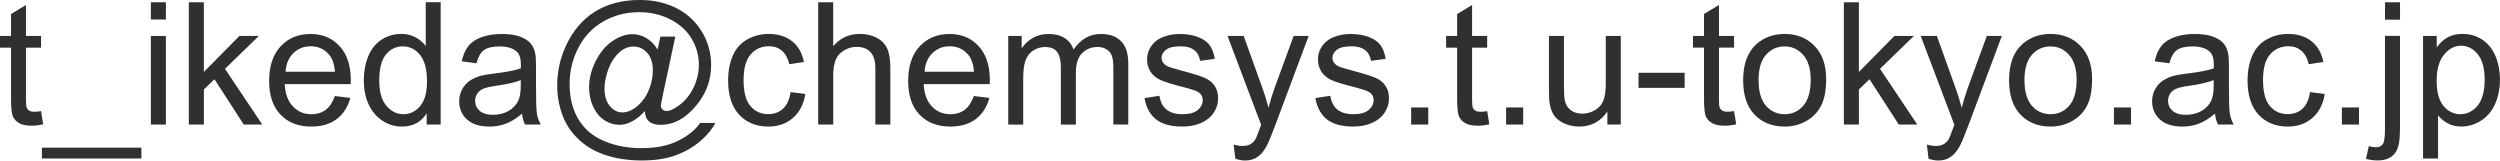 <?xml version="1.0" encoding="UTF-8" standalone="no"?>
<!-- Created with Inkscape (http://www.inkscape.org/) -->

<svg
   width="67.097mm"
   height="4.308mm"
   viewBox="0 0 67.097 4.308"
   version="1.1"
   id="svg5"
   inkscape:version="1.1.2 (b8e25be833, 2022-02-05)"
   sodipodi:docname="tmp1.svg"
   xmlns:inkscape="http://www.inkscape.org/namespaces/inkscape"
   xmlns:sodipodi="http://sodipodi.sourceforge.net/DTD/sodipodi-0.dtd"
   xmlns="http://www.w3.org/2000/svg"
   xmlns:svg="http://www.w3.org/2000/svg">
  <sodipodi:namedview
     id="namedview7"
     pagecolor="#ffffff"
     bordercolor="#666666"
     borderopacity="1.0"
     inkscape:pageshadow="2"
     inkscape:pageopacity="0.0"
     inkscape:pagecheckerboard="0"
     inkscape:document-units="mm"
     showgrid="false"
     inkscape:zoom="1.0368618"
     inkscape:cx="321.16141"
     inkscape:cy="-38.577947"
     inkscape:window-width="1920"
     inkscape:window-height="1009"
     inkscape:window-x="-8"
     inkscape:window-y="-8"
     inkscape:window-maximized="1"
     inkscape:current-layer="layer1" />
  <defs
     id="defs2" />
  <g
     inkscape:label="Layer 1"
     inkscape:groupmode="layer"
     id="layer1"
     transform="translate(-15.959,-23.001)">
    <g
       
       id="text627"
       style="font-size:4.586px;line-height:1.25;font-family:Arial;-inkscape-font-specification:Arial;fill:#303030;stroke-width:0.265">
      <path
         d="m 17.061,25.983 0.058,0.356 q -0.17,0.036 -0.305,0.036 -0.219,0 -0.34,-0.069 -0.121,-0.069 -0.17,-0.181 -0.049,-0.114 -0.049,-0.477 v -1.368 h -0.296 v -0.314 h 0.296 v -0.589 l 0.401,-0.242 v 0.831 h 0.405 v 0.314 h -0.405 v 1.391 q 0,0.172 0.02,0.222 0.022,0.049 0.069,0.078 0.049,0.029 0.139,0.029 0.067,0 0.177,-0.016 z"
         id="path8" />
      <path
         d="m 17.083,27.255 v -0.291 h 2.671 v 0.291 z"
         id="path10" />
      <path
         d="m 20.008,23.525 v -0.464 h 0.403 v 0.464 z m 0,2.819 v -2.378 h 0.403 v 2.378 z"
         id="path12" />
      <path
         d="m 21.027,26.344 v -3.283 h 0.403 v 1.872 l 0.954,-0.967 h 0.522 l -0.909,0.882 1.001,1.496 h -0.497 l -0.786,-1.216 -0.284,0.273 v 0.943 z"
         id="path14" />
      <path
         d="m 24.945,25.578 0.417,0.051 q -0.099,0.365 -0.365,0.567 -0.266,0.202 -0.681,0.202 -0.522,0 -0.829,-0.32 -0.305,-0.322 -0.305,-0.902 0,-0.6 0.309,-0.932 0.309,-0.331 0.802,-0.331 0.477,0 0.779,0.325 0.302,0.325 0.302,0.914 0,0.036 -0.002,0.107 H 23.6 q 0.022,0.392 0.222,0.6 0.199,0.208 0.497,0.208 0.222,0 0.378,-0.116 0.157,-0.116 0.249,-0.372 z m -1.323,-0.652 h 1.328 q -0.027,-0.3 -0.152,-0.45 -0.193,-0.233 -0.499,-0.233 -0.278,0 -0.468,0.186 -0.188,0.186 -0.208,0.497 z"
         id="path16" />
      <path
         d="m 27.411,26.344 v -0.3 q -0.226,0.354 -0.665,0.354 -0.284,0 -0.524,-0.157 -0.237,-0.157 -0.369,-0.437 -0.13,-0.282 -0.13,-0.647 0,-0.356 0.119,-0.645 0.119,-0.291 0.356,-0.446 0.237,-0.155 0.531,-0.155 0.215,0 0.383,0.092 0.168,0.09 0.273,0.235 v -1.178 h 0.401 v 3.283 z m -1.274,-1.187 q 0,0.457 0.193,0.683 0.193,0.226 0.455,0.226 0.264,0 0.448,-0.215 0.186,-0.217 0.186,-0.661 0,-0.488 -0.188,-0.717 -0.188,-0.228 -0.464,-0.228 -0.269,0 -0.45,0.219 -0.179,0.219 -0.179,0.692 z"
         id="path18" />
      <path
         d="m 29.97,26.051 q -0.224,0.19 -0.432,0.269 -0.206,0.078 -0.443,0.078 -0.392,0 -0.602,-0.19 -0.21,-0.193 -0.21,-0.49 0,-0.175 0.078,-0.318 0.081,-0.146 0.208,-0.233 0.13,-0.087 0.291,-0.132 0.119,-0.031 0.358,-0.06 0.488,-0.058 0.719,-0.139 0.002,-0.083 0.002,-0.105 0,-0.246 -0.114,-0.347 -0.155,-0.137 -0.459,-0.137 -0.284,0 -0.421,0.101 -0.134,0.099 -0.199,0.352 l -0.394,-0.054 q 0.054,-0.253 0.177,-0.408 0.123,-0.157 0.356,-0.24 0.233,-0.085 0.54,-0.085 0.305,0 0.495,0.072 0.19,0.072 0.28,0.181 0.09,0.107 0.125,0.273 0.02,0.103 0.02,0.372 v 0.537 q 0,0.562 0.025,0.712 0.027,0.148 0.103,0.284 H 30.051 q -0.063,-0.125 -0.081,-0.293 z m -0.034,-0.9 q -0.219,0.09 -0.658,0.152 -0.249,0.036 -0.352,0.081 -0.103,0.045 -0.159,0.132 -0.056,0.085 -0.056,0.19 0,0.161 0.121,0.269 0.123,0.107 0.358,0.107 0.233,0 0.414,-0.101 0.181,-0.103 0.266,-0.28 0.065,-0.137 0.065,-0.403 z"
         id="path20" />
      <path
         d="m 33.267,25.979 q -0.146,0.168 -0.327,0.271 -0.179,0.101 -0.361,0.101 -0.199,0 -0.387,-0.116 -0.188,-0.116 -0.307,-0.358 -0.116,-0.242 -0.116,-0.531 0,-0.356 0.181,-0.712 0.184,-0.358 0.455,-0.537 0.271,-0.179 0.526,-0.179 0.195,0 0.372,0.103 0.177,0.101 0.305,0.309 l 0.076,-0.347 H 34.084 l -0.322,1.503 q -0.067,0.314 -0.067,0.347 0,0.06 0.045,0.105 0.047,0.043 0.112,0.043 0.119,0 0.311,-0.137 0.255,-0.179 0.403,-0.479 0.15,-0.302 0.15,-0.623 0,-0.374 -0.193,-0.699 -0.19,-0.325 -0.571,-0.52 -0.378,-0.195 -0.838,-0.195 -0.524,0 -0.958,0.246 -0.432,0.244 -0.672,0.703 -0.237,0.457 -0.237,0.981 0,0.549 0.237,0.945 0.24,0.396 0.69,0.584 0.452,0.19 1.001,0.19 0.587,0 0.983,-0.197 0.396,-0.197 0.593,-0.479 h 0.405 q -0.114,0.235 -0.392,0.479 -0.278,0.244 -0.661,0.385 -0.383,0.143 -0.923,0.143 -0.497,0 -0.918,-0.128 -0.419,-0.128 -0.714,-0.385 -0.296,-0.255 -0.446,-0.589 -0.188,-0.423 -0.188,-0.914 0,-0.546 0.224,-1.041 0.273,-0.607 0.775,-0.929 0.504,-0.322 1.22,-0.322 0.555,0 0.996,0.228 0.443,0.226 0.699,0.676 0.217,0.387 0.217,0.842 0,0.649 -0.457,1.153 -0.408,0.452 -0.891,0.452 -0.155,0 -0.251,-0.047 -0.094,-0.047 -0.139,-0.134 -0.029,-0.056 -0.043,-0.193 z m -1.084,-0.607 q 0,0.307 0.146,0.477 0.146,0.17 0.334,0.17 0.125,0 0.264,-0.074 0.139,-0.076 0.264,-0.224 0.128,-0.148 0.208,-0.374 0.081,-0.228 0.081,-0.457 0,-0.305 -0.152,-0.472 -0.15,-0.168 -0.367,-0.168 -0.143,0 -0.271,0.074 -0.125,0.072 -0.244,0.233 -0.119,0.161 -0.19,0.392 -0.072,0.231 -0.072,0.423 z"
         id="path22" />
      <path
         d="m 37.177,25.473 0.396,0.051 q -0.065,0.41 -0.334,0.643 -0.266,0.231 -0.656,0.231 -0.488,0 -0.786,-0.318 -0.296,-0.32 -0.296,-0.916 0,-0.385 0.128,-0.674 0.128,-0.289 0.387,-0.432 0.262,-0.146 0.569,-0.146 0.387,0 0.634,0.197 0.246,0.195 0.316,0.555 l -0.392,0.06 q -0.056,-0.24 -0.199,-0.361 -0.141,-0.121 -0.343,-0.121 -0.305,0 -0.495,0.219 -0.19,0.217 -0.19,0.69 0,0.479 0.184,0.696 0.184,0.217 0.479,0.217 0.237,0 0.396,-0.146 0.159,-0.146 0.202,-0.448 z"
         id="path24" />
      <path
         d="m 37.918,26.344 v -3.283 h 0.403 v 1.178 q 0.282,-0.327 0.712,-0.327 0.264,0 0.459,0.105 0.195,0.103 0.278,0.287 0.085,0.184 0.085,0.533 v 1.507 h -0.403 v -1.507 q 0,-0.302 -0.132,-0.439 -0.13,-0.139 -0.369,-0.139 -0.179,0 -0.338,0.094 -0.157,0.092 -0.224,0.251 -0.067,0.159 -0.067,0.439 v 1.301 z"
         id="path26" />
      <path
         d="m 42.096,25.578 0.417,0.051 q -0.099,0.365 -0.365,0.567 -0.266,0.202 -0.681,0.202 -0.522,0 -0.829,-0.32 -0.305,-0.322 -0.305,-0.902 0,-0.6 0.309,-0.932 0.309,-0.331 0.802,-0.331 0.477,0 0.779,0.325 0.302,0.325 0.302,0.914 0,0.036 -0.002,0.107 h -1.774 q 0.022,0.392 0.222,0.6 0.199,0.208 0.497,0.208 0.222,0 0.378,-0.116 0.157,-0.116 0.249,-0.372 z m -1.323,-0.652 h 1.328 q -0.027,-0.3 -0.152,-0.45 -0.193,-0.233 -0.499,-0.233 -0.278,0 -0.468,0.186 -0.188,0.186 -0.208,0.497 z"
         id="path28" />
      <path
         d="m 43.019,26.344 v -2.378 h 0.361 v 0.334 q 0.112,-0.175 0.298,-0.28 0.186,-0.107 0.423,-0.107 0.264,0 0.432,0.11 0.17,0.11 0.24,0.307 0.282,-0.417 0.734,-0.417 0.354,0 0.544,0.197 0.19,0.195 0.19,0.602 v 1.632 h -0.401 v -1.498 q 0,-0.242 -0.04,-0.347 -0.038,-0.107 -0.141,-0.172 -0.103,-0.065 -0.242,-0.065 -0.251,0 -0.417,0.168 -0.166,0.166 -0.166,0.533 v 1.382 h -0.403 v -1.545 q 0,-0.269 -0.099,-0.403 -0.099,-0.134 -0.322,-0.134 -0.17,0 -0.316,0.09 -0.143,0.09 -0.208,0.262 -0.065,0.172 -0.065,0.497 v 1.234 z"
         id="path30" />
      <path
         d="m 46.678,25.634 0.399,-0.063 q 0.034,0.24 0.186,0.367 0.155,0.128 0.43,0.128 0.278,0 0.412,-0.112 0.134,-0.114 0.134,-0.266 0,-0.137 -0.119,-0.215 -0.083,-0.054 -0.412,-0.137 -0.443,-0.112 -0.616,-0.193 -0.17,-0.083 -0.26,-0.226 -0.087,-0.146 -0.087,-0.32 0,-0.159 0.072,-0.293 0.074,-0.137 0.199,-0.226 0.094,-0.069 0.255,-0.116 0.163,-0.049 0.349,-0.049 0.28,0 0.49,0.081 0.213,0.081 0.314,0.219 0.101,0.137 0.139,0.367 l -0.394,0.054 q -0.027,-0.184 -0.157,-0.287 -0.128,-0.103 -0.363,-0.103 -0.278,0 -0.396,0.092 -0.119,0.092 -0.119,0.215 0,0.078 0.049,0.141 0.049,0.065 0.155,0.107 0.06,0.022 0.356,0.103 0.428,0.114 0.596,0.188 0.17,0.072 0.266,0.21 0.096,0.139 0.096,0.345 0,0.202 -0.119,0.381 -0.116,0.177 -0.338,0.275 -0.222,0.096 -0.502,0.096 -0.464,0 -0.708,-0.193 -0.242,-0.193 -0.309,-0.571 z"
         id="path32" />
      <path
         d="m 49.114,27.26 -0.045,-0.378 q 0.132,0.036 0.231,0.036 0.134,0 0.215,-0.045 0.081,-0.045 0.132,-0.125 0.038,-0.06 0.123,-0.3 0.011,-0.034 0.036,-0.099 l -0.902,-2.383 h 0.434 l 0.495,1.377 q 0.096,0.262 0.172,0.551 0.069,-0.278 0.166,-0.542 l 0.508,-1.386 h 0.403 l -0.905,2.418 q -0.146,0.392 -0.226,0.54 -0.107,0.199 -0.246,0.291 -0.139,0.094 -0.331,0.094 -0.116,0 -0.26,-0.049 z"
         id="path34" />
      <path
         d="m 51.264,25.634 0.399,-0.063 q 0.034,0.24 0.186,0.367 0.155,0.128 0.43,0.128 0.278,0 0.412,-0.112 0.134,-0.114 0.134,-0.266 0,-0.137 -0.119,-0.215 -0.083,-0.054 -0.412,-0.137 -0.443,-0.112 -0.616,-0.193 -0.17,-0.083 -0.26,-0.226 -0.087,-0.146 -0.087,-0.32 0,-0.159 0.072,-0.293 0.074,-0.137 0.199,-0.226 0.094,-0.069 0.255,-0.116 0.163,-0.049 0.349,-0.049 0.28,0 0.49,0.081 0.213,0.081 0.314,0.219 0.101,0.137 0.139,0.367 l -0.394,0.054 q -0.027,-0.184 -0.157,-0.287 -0.128,-0.103 -0.363,-0.103 -0.278,0 -0.396,0.092 -0.119,0.092 -0.119,0.215 0,0.078 0.049,0.141 0.049,0.065 0.155,0.107 0.06,0.022 0.356,0.103 0.428,0.114 0.596,0.188 0.17,0.072 0.266,0.21 0.096,0.139 0.096,0.345 0,0.202 -0.119,0.381 -0.116,0.177 -0.338,0.275 -0.222,0.096 -0.502,0.096 -0.464,0 -0.708,-0.193 -0.242,-0.193 -0.309,-0.571 z"
         id="path36" />
      <path
         d="m 53.833,26.344 v -0.459 h 0.459 v 0.459 z"
         id="path38" />
      <path
         d="m 55.873,25.983 0.058,0.356 q -0.17,0.036 -0.305,0.036 -0.219,0 -0.34,-0.069 -0.121,-0.069 -0.17,-0.181 -0.049,-0.114 -0.049,-0.477 v -1.368 h -0.296 v -0.314 h 0.296 v -0.589 l 0.401,-0.242 v 0.831 h 0.405 v 0.314 h -0.405 v 1.391 q 0,0.172 0.02,0.222 0.022,0.049 0.069,0.078 0.049,0.029 0.139,0.029 0.067,0 0.177,-0.016 z"
         id="path40" />
      <path
         d="m 56.381,26.344 v -0.459 h 0.459 v 0.459 z"
         id="path42" />
      <path
         d="m 59.099,26.344 v -0.349 q -0.278,0.403 -0.755,0.403 -0.21,0 -0.394,-0.081 -0.181,-0.081 -0.271,-0.202 -0.087,-0.123 -0.123,-0.3 -0.025,-0.119 -0.025,-0.376 V 23.966 h 0.403 v 1.319 q 0,0.316 0.025,0.425 0.038,0.159 0.161,0.251 0.123,0.09 0.305,0.09 0.181,0 0.34,-0.092 0.159,-0.094 0.224,-0.253 0.067,-0.161 0.067,-0.466 v -1.274 h 0.403 v 2.378 z"
         id="path44" />
      <path
         d="m 59.935,25.359 v -0.405 h 1.238 v 0.405 z"
         id="path46" />
      <path
         d="m 62.499,25.983 0.058,0.356 q -0.17,0.036 -0.305,0.036 -0.219,0 -0.34,-0.069 -0.121,-0.069 -0.17,-0.181 -0.049,-0.114 -0.049,-0.477 V 24.279 H 61.397 v -0.314 h 0.296 v -0.589 l 0.401,-0.242 v 0.831 h 0.405 v 0.314 h -0.405 v 1.391 q 0,0.172 0.02,0.222 0.022,0.049 0.069,0.078 0.049,0.029 0.139,0.029 0.067,0 0.177,-0.016 z"
         id="path48" />
      <path
         d="m 62.743,25.155 q 0,-0.661 0.367,-0.979 0.307,-0.264 0.748,-0.264 0.49,0 0.802,0.322 0.311,0.32 0.311,0.887 0,0.459 -0.139,0.723 -0.137,0.262 -0.401,0.408 -0.262,0.146 -0.573,0.146 -0.499,0 -0.808,-0.32 -0.307,-0.32 -0.307,-0.923 z m 0.414,0 q 0,0.457 0.199,0.685 0.199,0.226 0.502,0.226 0.3,0 0.499,-0.228 0.199,-0.228 0.199,-0.696 0,-0.441 -0.202,-0.667 -0.199,-0.228 -0.497,-0.228 -0.302,0 -0.502,0.226 -0.199,0.226 -0.199,0.683 z"
         id="path50" />
      <path
         d="m 65.446,26.344 v -3.283 h 0.403 v 1.872 l 0.954,-0.967 h 0.522 l -0.909,0.882 1.001,1.496 h -0.497 l -0.786,-1.216 -0.284,0.273 v 0.943 z"
         id="path52" />
      <path
         d="m 67.719,27.26 -0.045,-0.378 q 0.132,0.036 0.231,0.036 0.134,0 0.215,-0.045 0.081,-0.045 0.132,-0.125 0.038,-0.06 0.123,-0.3 0.011,-0.034 0.036,-0.099 l -0.902,-2.383 H 67.942 l 0.495,1.377 q 0.096,0.262 0.172,0.551 0.069,-0.278 0.166,-0.542 l 0.508,-1.386 h 0.403 l -0.905,2.418 q -0.146,0.392 -0.226,0.54 -0.107,0.199 -0.246,0.291 -0.139,0.094 -0.331,0.094 -0.116,0 -0.26,-0.049 z"
         id="path54" />
      <path
         d="m 69.88,25.155 q 0,-0.661 0.367,-0.979 0.307,-0.264 0.748,-0.264 0.49,0 0.802,0.322 0.311,0.32 0.311,0.887 0,0.459 -0.139,0.723 -0.137,0.262 -0.401,0.408 -0.262,0.146 -0.573,0.146 -0.499,0 -0.808,-0.32 -0.307,-0.32 -0.307,-0.923 z m 0.414,0 q 0,0.457 0.199,0.685 0.199,0.226 0.502,0.226 0.3,0 0.499,-0.228 0.199,-0.228 0.199,-0.696 0,-0.441 -0.202,-0.667 -0.199,-0.228 -0.497,-0.228 -0.302,0 -0.502,0.226 -0.199,0.226 -0.199,0.683 z"
         id="path56" />
      <path
         d="m 72.694,26.344 v -0.459 h 0.459 v 0.459 z"
         id="path58" />
      <path
         d="m 75.406,26.051 q -0.224,0.19 -0.432,0.269 -0.206,0.078 -0.443,0.078 -0.392,0 -0.602,-0.19 -0.21,-0.193 -0.21,-0.49 0,-0.175 0.078,-0.318 0.081,-0.146 0.208,-0.233 0.13,-0.087 0.291,-0.132 0.119,-0.031 0.358,-0.06 0.488,-0.058 0.719,-0.139 0.002,-0.083 0.002,-0.105 0,-0.246 -0.114,-0.347 -0.155,-0.137 -0.459,-0.137 -0.284,0 -0.421,0.101 -0.134,0.099 -0.199,0.352 l -0.394,-0.054 q 0.054,-0.253 0.177,-0.408 0.123,-0.157 0.356,-0.24 0.233,-0.085 0.54,-0.085 0.305,0 0.495,0.072 0.19,0.072 0.28,0.181 0.09,0.107 0.125,0.273 0.02,0.103 0.02,0.372 v 0.537 q 0,0.562 0.025,0.712 0.027,0.148 0.103,0.284 h -0.421 q -0.063,-0.125 -0.081,-0.293 z m -0.034,-0.9 q -0.219,0.09 -0.658,0.152 -0.249,0.036 -0.352,0.081 -0.103,0.045 -0.159,0.132 -0.056,0.085 -0.056,0.19 0,0.161 0.121,0.269 0.123,0.107 0.358,0.107 0.233,0 0.414,-0.101 0.181,-0.103 0.266,-0.28 0.065,-0.137 0.065,-0.403 z"
         id="path60" />
      <path
         d="m 77.957,25.473 0.396,0.051 q -0.065,0.41 -0.334,0.643 -0.266,0.231 -0.656,0.231 -0.488,0 -0.786,-0.318 -0.296,-0.32 -0.296,-0.916 0,-0.385 0.128,-0.674 0.128,-0.289 0.387,-0.432 0.262,-0.146 0.569,-0.146 0.387,0 0.634,0.197 0.246,0.195 0.316,0.555 l -0.392,0.06 q -0.056,-0.24 -0.199,-0.361 -0.141,-0.121 -0.343,-0.121 -0.305,0 -0.495,0.219 -0.19,0.217 -0.19,0.69 0,0.479 0.184,0.696 0.184,0.217 0.479,0.217 0.237,0 0.396,-0.146 0.159,-0.146 0.202,-0.448 z"
         id="path62" />
      <path
         d="m 78.812,26.344 v -0.459 h 0.459 v 0.459 z"
         id="path64" />
      <path
         d="m 79.97,23.529 v -0.468 h 0.403 v 0.468 z m -0.511,3.737 0.076,-0.343 q 0.121,0.031 0.19,0.031 0.123,0 0.184,-0.083 0.06,-0.081 0.06,-0.408 v -2.499 h 0.403 v 2.508 q 0,0.439 -0.114,0.611 -0.146,0.224 -0.484,0.224 -0.163,0 -0.316,-0.043 z"
         id="path66" />
      <path
         d="m 80.991,27.255 v -3.29 h 0.367 v 0.309 q 0.13,-0.181 0.293,-0.271 0.163,-0.092 0.396,-0.092 0.305,0 0.537,0.157 0.233,0.157 0.352,0.443 0.119,0.284 0.119,0.625 0,0.365 -0.132,0.658 -0.13,0.291 -0.381,0.448 -0.249,0.155 -0.524,0.155 -0.202,0 -0.363,-0.085 -0.159,-0.085 -0.262,-0.215 v 1.158 z m 0.365,-2.087 q 0,0.459 0.186,0.679 0.186,0.219 0.45,0.219 0.269,0 0.459,-0.226 0.193,-0.228 0.193,-0.705 0,-0.455 -0.188,-0.681 -0.186,-0.226 -0.446,-0.226 -0.258,0 -0.457,0.242 -0.197,0.24 -0.197,0.699 z"
         id="path68" />
    </g>
  </g>
</svg>
